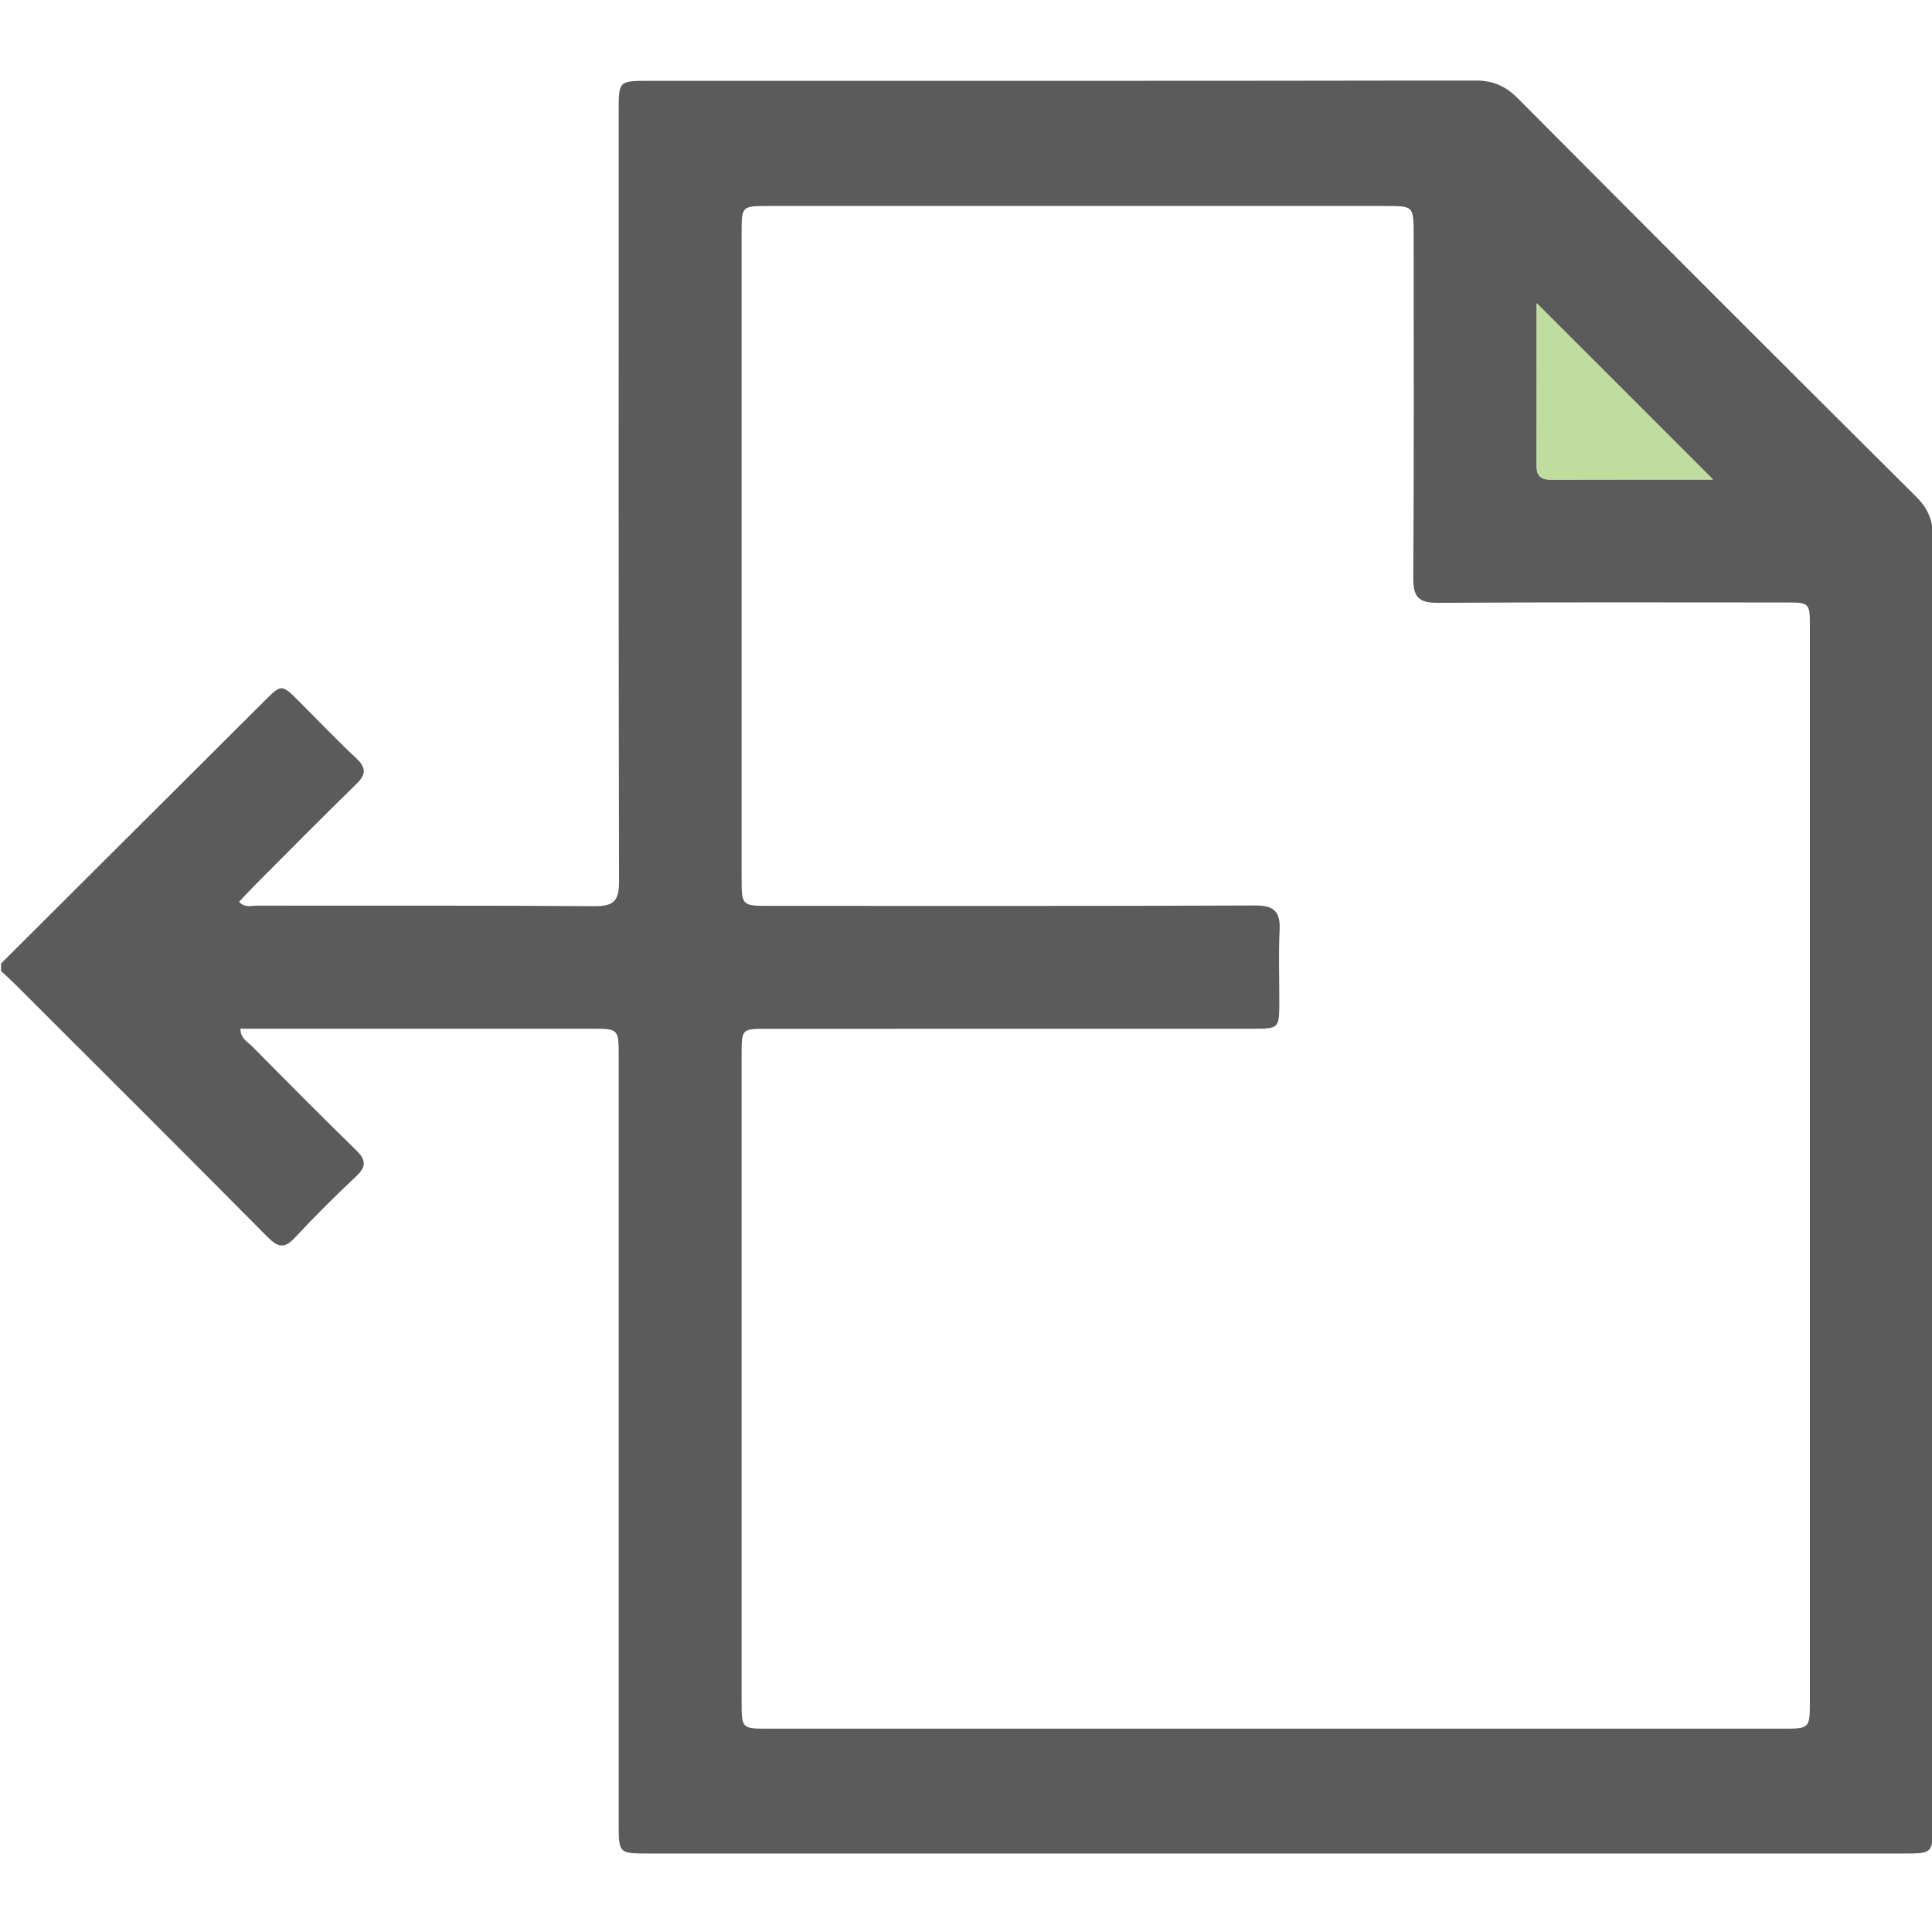 <svg width="512" height="512" viewBox="0 0 512 512" fill="none" xmlns="http://www.w3.org/2000/svg">
<g clip-path="url(#clip0_480_240)">
<g clip-path="url(#clip1_480_240)">
<path d="M0.279 255.339C23.51 232.187 46.741 209.035 69.972 185.87C74.61 181.245 74.61 181.245 79.182 185.805C84.242 190.865 89.197 196.056 94.415 200.945C97.156 203.514 96.971 205.306 94.362 207.849C85.178 216.797 76.178 225.928 67.126 235.007C65.847 236.285 64.648 237.629 63.37 238.986C64.925 240.699 66.691 239.988 68.206 240.001C98.012 240.054 127.818 239.922 157.611 240.146C162.737 240.185 164.054 238.631 164.054 233.623C163.91 165.525 163.949 97.427 163.962 29.329C163.962 21.437 163.975 21.423 172.053 21.423C244.974 21.423 317.907 21.463 390.828 21.331C395.532 21.318 398.906 22.701 402.226 26.049C437.329 61.349 472.525 96.558 507.826 131.661C511.054 134.863 512.292 138.131 512.292 142.637C512.187 256.195 512.213 369.74 512.213 483.298C512.213 491.191 512.2 491.204 504.215 491.204C393.49 491.204 282.765 491.204 172.053 491.204C163.975 491.204 163.962 491.191 163.962 483.312C163.962 415.543 163.962 347.774 163.962 280.019C163.962 272.627 163.949 272.614 156.636 272.614C127.331 272.614 98.025 272.614 68.72 272.614C67.099 272.614 65.465 272.614 63.713 272.614C63.726 275.21 65.597 276.066 66.796 277.265C75.928 286.502 85.059 295.739 94.362 304.792C96.971 307.335 97.169 309.114 94.428 311.696C88.854 316.954 83.399 322.343 78.194 327.956C75.453 330.921 73.714 330.631 70.986 327.891C48.823 305.543 26.541 283.34 4.272 261.097C2.981 259.806 1.61 258.58 0.279 257.315C0.279 256.67 0.279 255.998 0.279 255.339ZM479.64 309.179C479.64 261.558 479.64 213.937 479.64 166.303C479.64 159.675 479.614 159.662 473.039 159.662C442.402 159.649 411.766 159.569 381.117 159.754C376.162 159.78 374.489 158.397 374.528 153.271C374.739 122.964 374.634 92.657 374.634 62.351C374.634 54.59 374.634 54.59 367.123 54.59C312.676 54.59 258.216 54.59 203.77 54.59C196.549 54.59 196.549 54.603 196.535 61.652C196.535 118.603 196.535 175.553 196.535 232.503C196.535 240.067 196.535 240.067 204.165 240.067C246.963 240.067 289.749 240.146 332.547 239.961C337.633 239.935 339.359 241.556 339.109 246.537C338.793 253.02 339.056 259.516 339.03 266.012C338.99 272.469 338.845 272.627 332.204 272.627C289.248 272.64 246.278 272.627 203.322 272.64C196.549 272.64 196.535 272.653 196.535 279.545C196.535 336.666 196.535 393.775 196.535 450.897C196.535 458.091 196.549 458.117 203.611 458.117C293.201 458.117 382.777 458.117 472.367 458.117C479.627 458.117 479.64 458.104 479.64 450.567C479.64 403.42 479.64 356.3 479.64 309.179ZM453.959 127.075C453.914 127.03 453.869 126.985 453.824 126.94C453.805 126.921 453.786 126.902 453.767 126.884C438.345 111.462 422.574 95.69 407.233 80.363C407.233 94.001 407.247 108.786 407.22 123.57C407.22 126.127 408.38 127.115 410.87 127.102C425.641 127.062 440.413 127.075 453.959 127.075Z" fill="#5B5B5C"/>
<path d="M407.233 80.363C407.233 94.001 407.247 108.786 407.22 123.57C407.22 126.127 408.38 127.115 410.87 127.102C425.641 127.062 440.413 127.075 453.959 127.075L453.824 126.94L453.767 126.884C438.345 111.462 422.574 95.69 407.233 80.363Z" fill="#BFDD9C"/>
</g>
</g>
<defs>
<clipPath id="clip0_480_240">
<rect width="512" height="512" fill="white"/>
</clipPath>
<clipPath id="clip1_480_240">
<rect width="512" height="469.873" fill="white" transform="translate(0.279 21.358)"/>
</clipPath>
</defs>
</svg>
